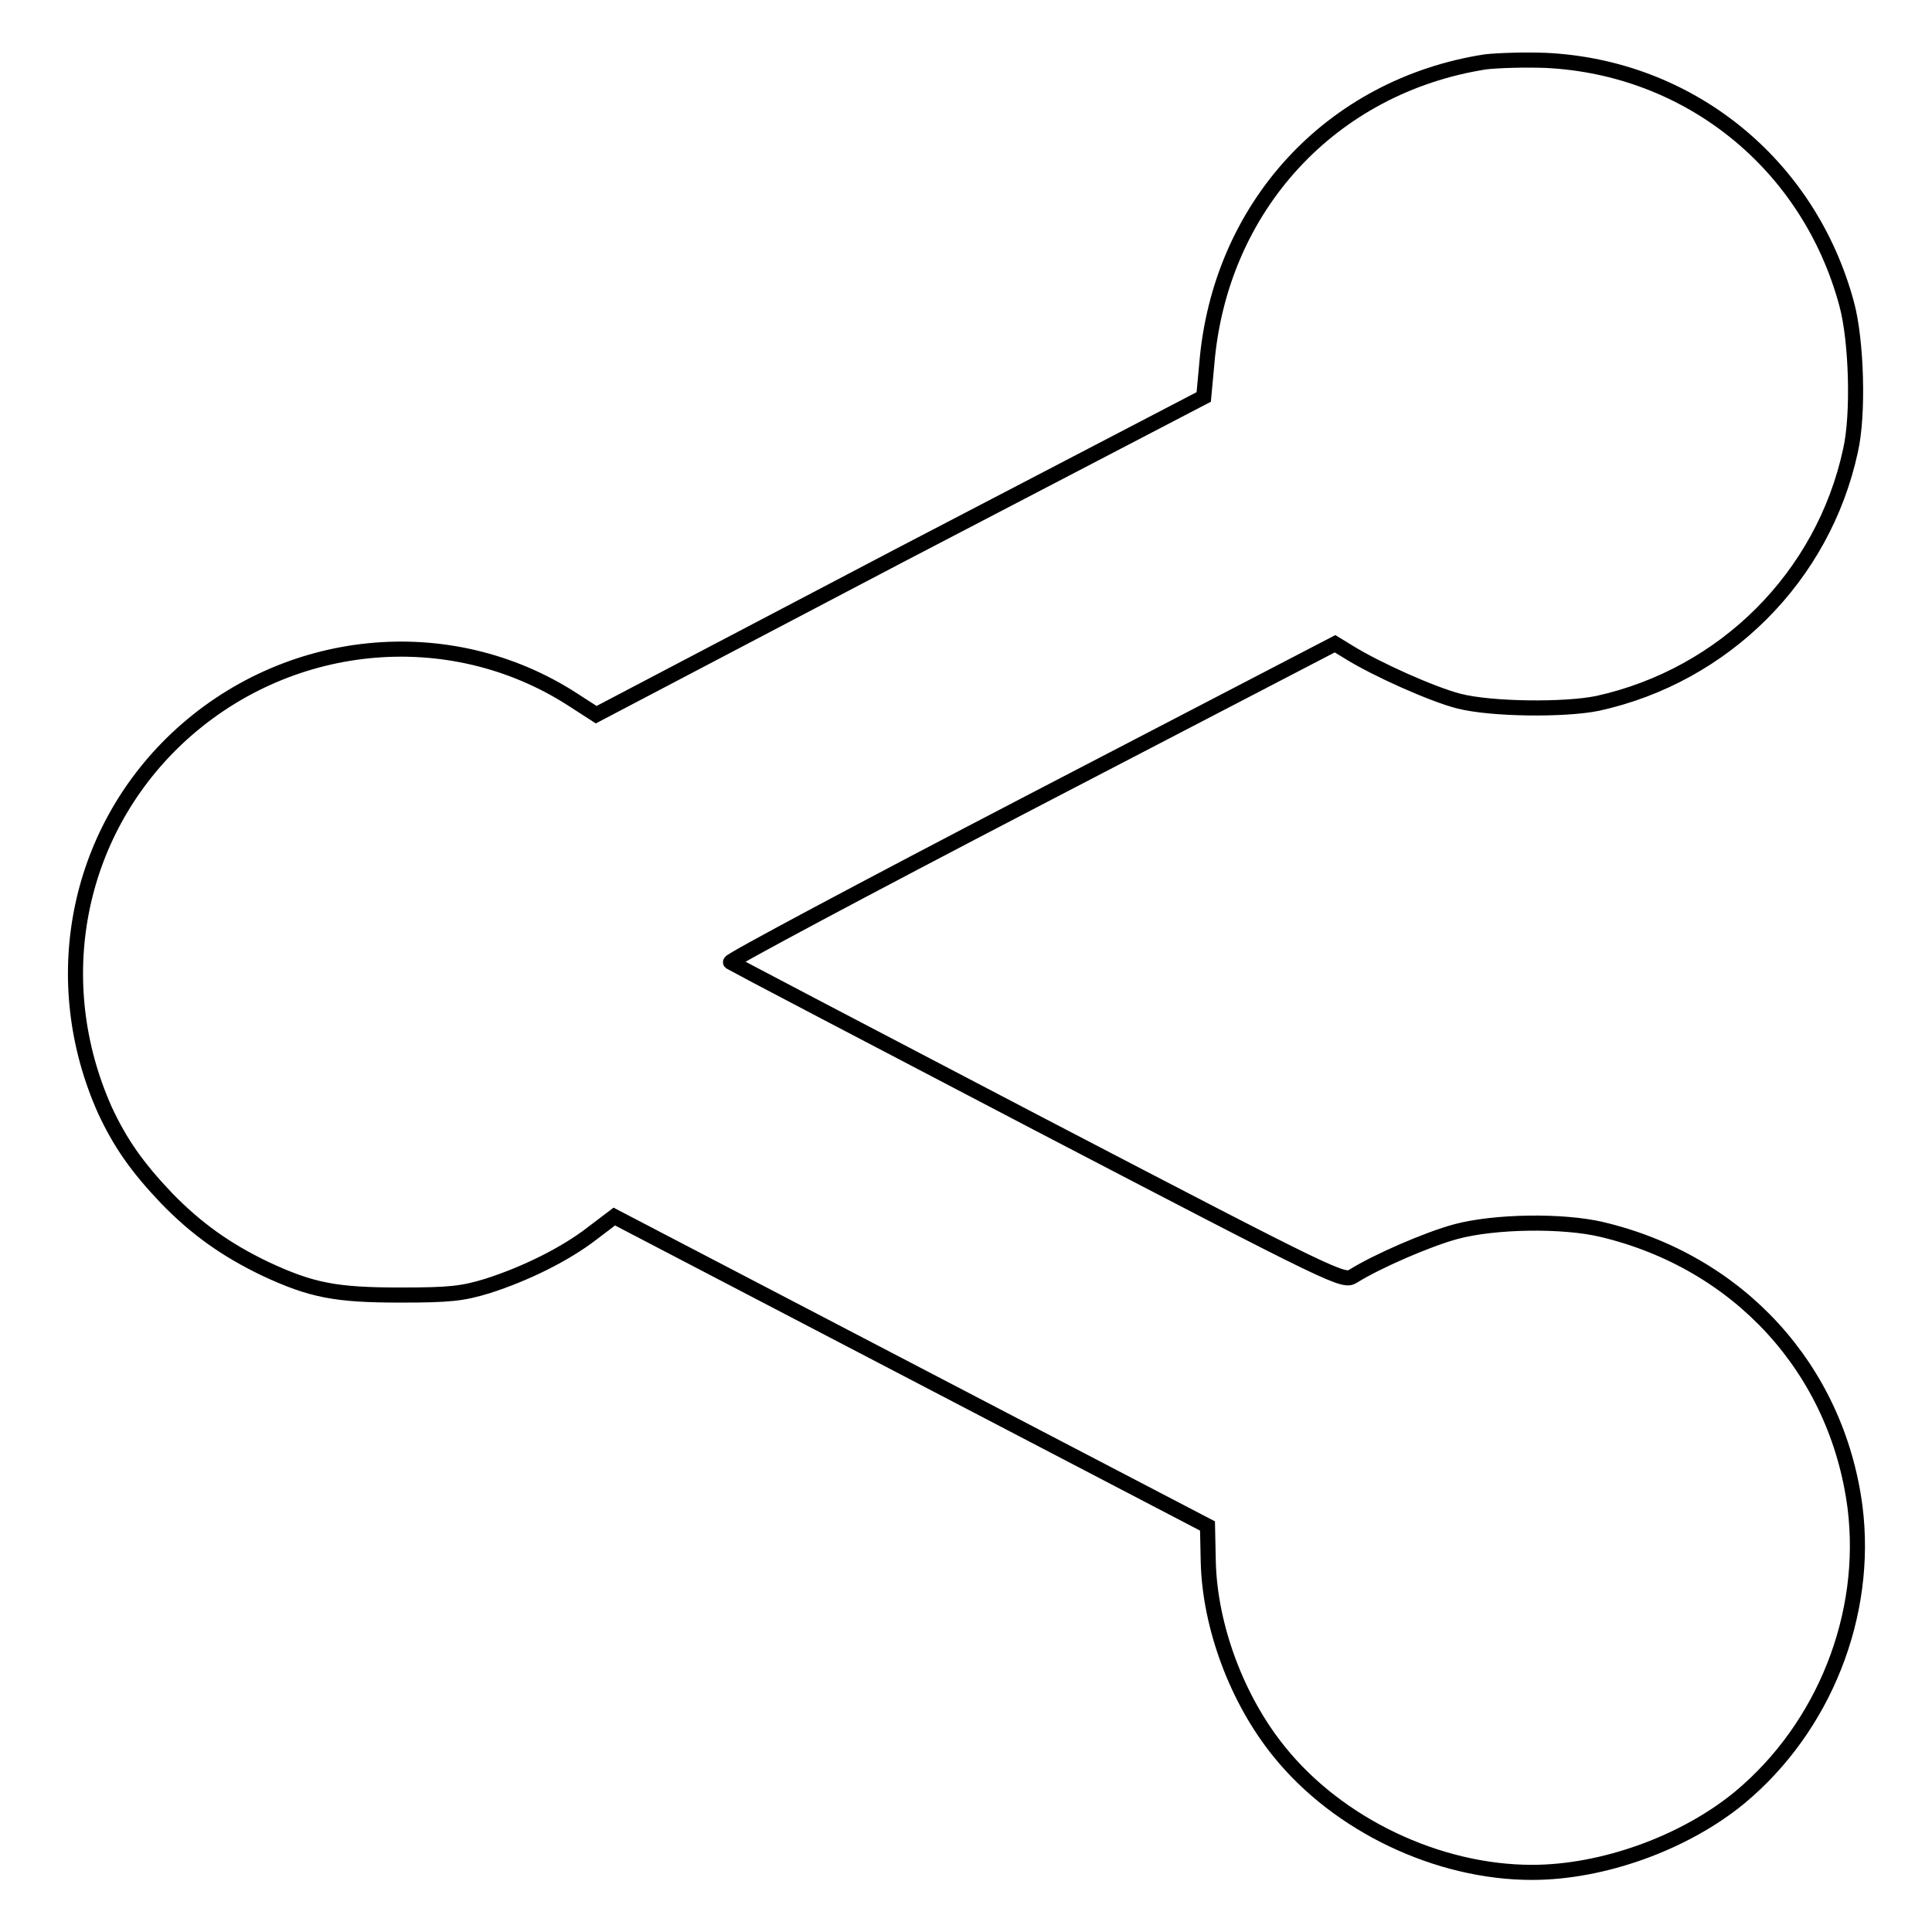<?xml version="1.0" encoding="utf-8"?>
<!-- Svg Vector Icons : http://www.onlinewebfonts.com/icon -->
<!DOCTYPE svg PUBLIC "-//W3C//DTD SVG 1.1//EN" "http://www.w3.org/Graphics/SVG/1.1/DTD/svg11.dtd">
<svg version="1.1" xmlns="http://www.w3.org/2000/svg" xmlns:xlink="http://www.w3.org/1999/xlink" x="0px" y="0px" viewBox="0 0 256 256" enable-background="new 0 0 256 256" xml:space="preserve">
<g><g><g><path stroke-width="2" fill-opacity="0" stroke="#000000"  d="M196.8,8.2c-20.4,3.2-35.2,19.2-36.9,40.1l-0.4,4.3l-40.3,21L79,94.7l-3.1-2c-16.4-10.6-38.1-8.4-52.5,5.2c-13.4,12.7-17.1,32.2-9.5,49.2c2,4.3,4.2,7.5,8.2,11.7c3.9,4,7.8,6.8,13,9.3c6.2,2.9,9.4,3.5,18,3.5c6.6,0,8.2-0.2,11.5-1.2c5-1.6,10.3-4.2,13.9-7l2.9-2.2l39.3,20.5l39.3,20.5l0.1,4.7c0.2,8.6,3.8,18.3,9.4,25.2c7.8,9.7,21,16,33.5,16c9.4,0,20.2-3.9,27.5-9.9c11.2-9.3,17.1-24.2,15.3-38.5c-2.4-18.3-15.4-32.5-33.6-36.8c-5.1-1.2-14.1-1.1-19.3,0.3c-3.7,1-10.4,3.9-13.6,5.9c-1.3,0.8-2,0.5-41.7-20.2c-22.2-11.6-40.5-21.2-40.8-21.4c-0.2-0.2,17.8-9.8,39.9-21.3l40.2-20.9l1.8,1.1c3.7,2.3,11.1,5.6,14.6,6.5c4.3,1.1,14,1.2,18.4,0.3c16.8-3.7,29.9-16.8,33.5-33.5c1.1-4.8,0.8-14.6-0.5-19.4C239.7,21.7,223.8,8.9,204.8,8C202.1,7.9,198.5,8,196.8,8.2z"/></g></g></g>
</svg>